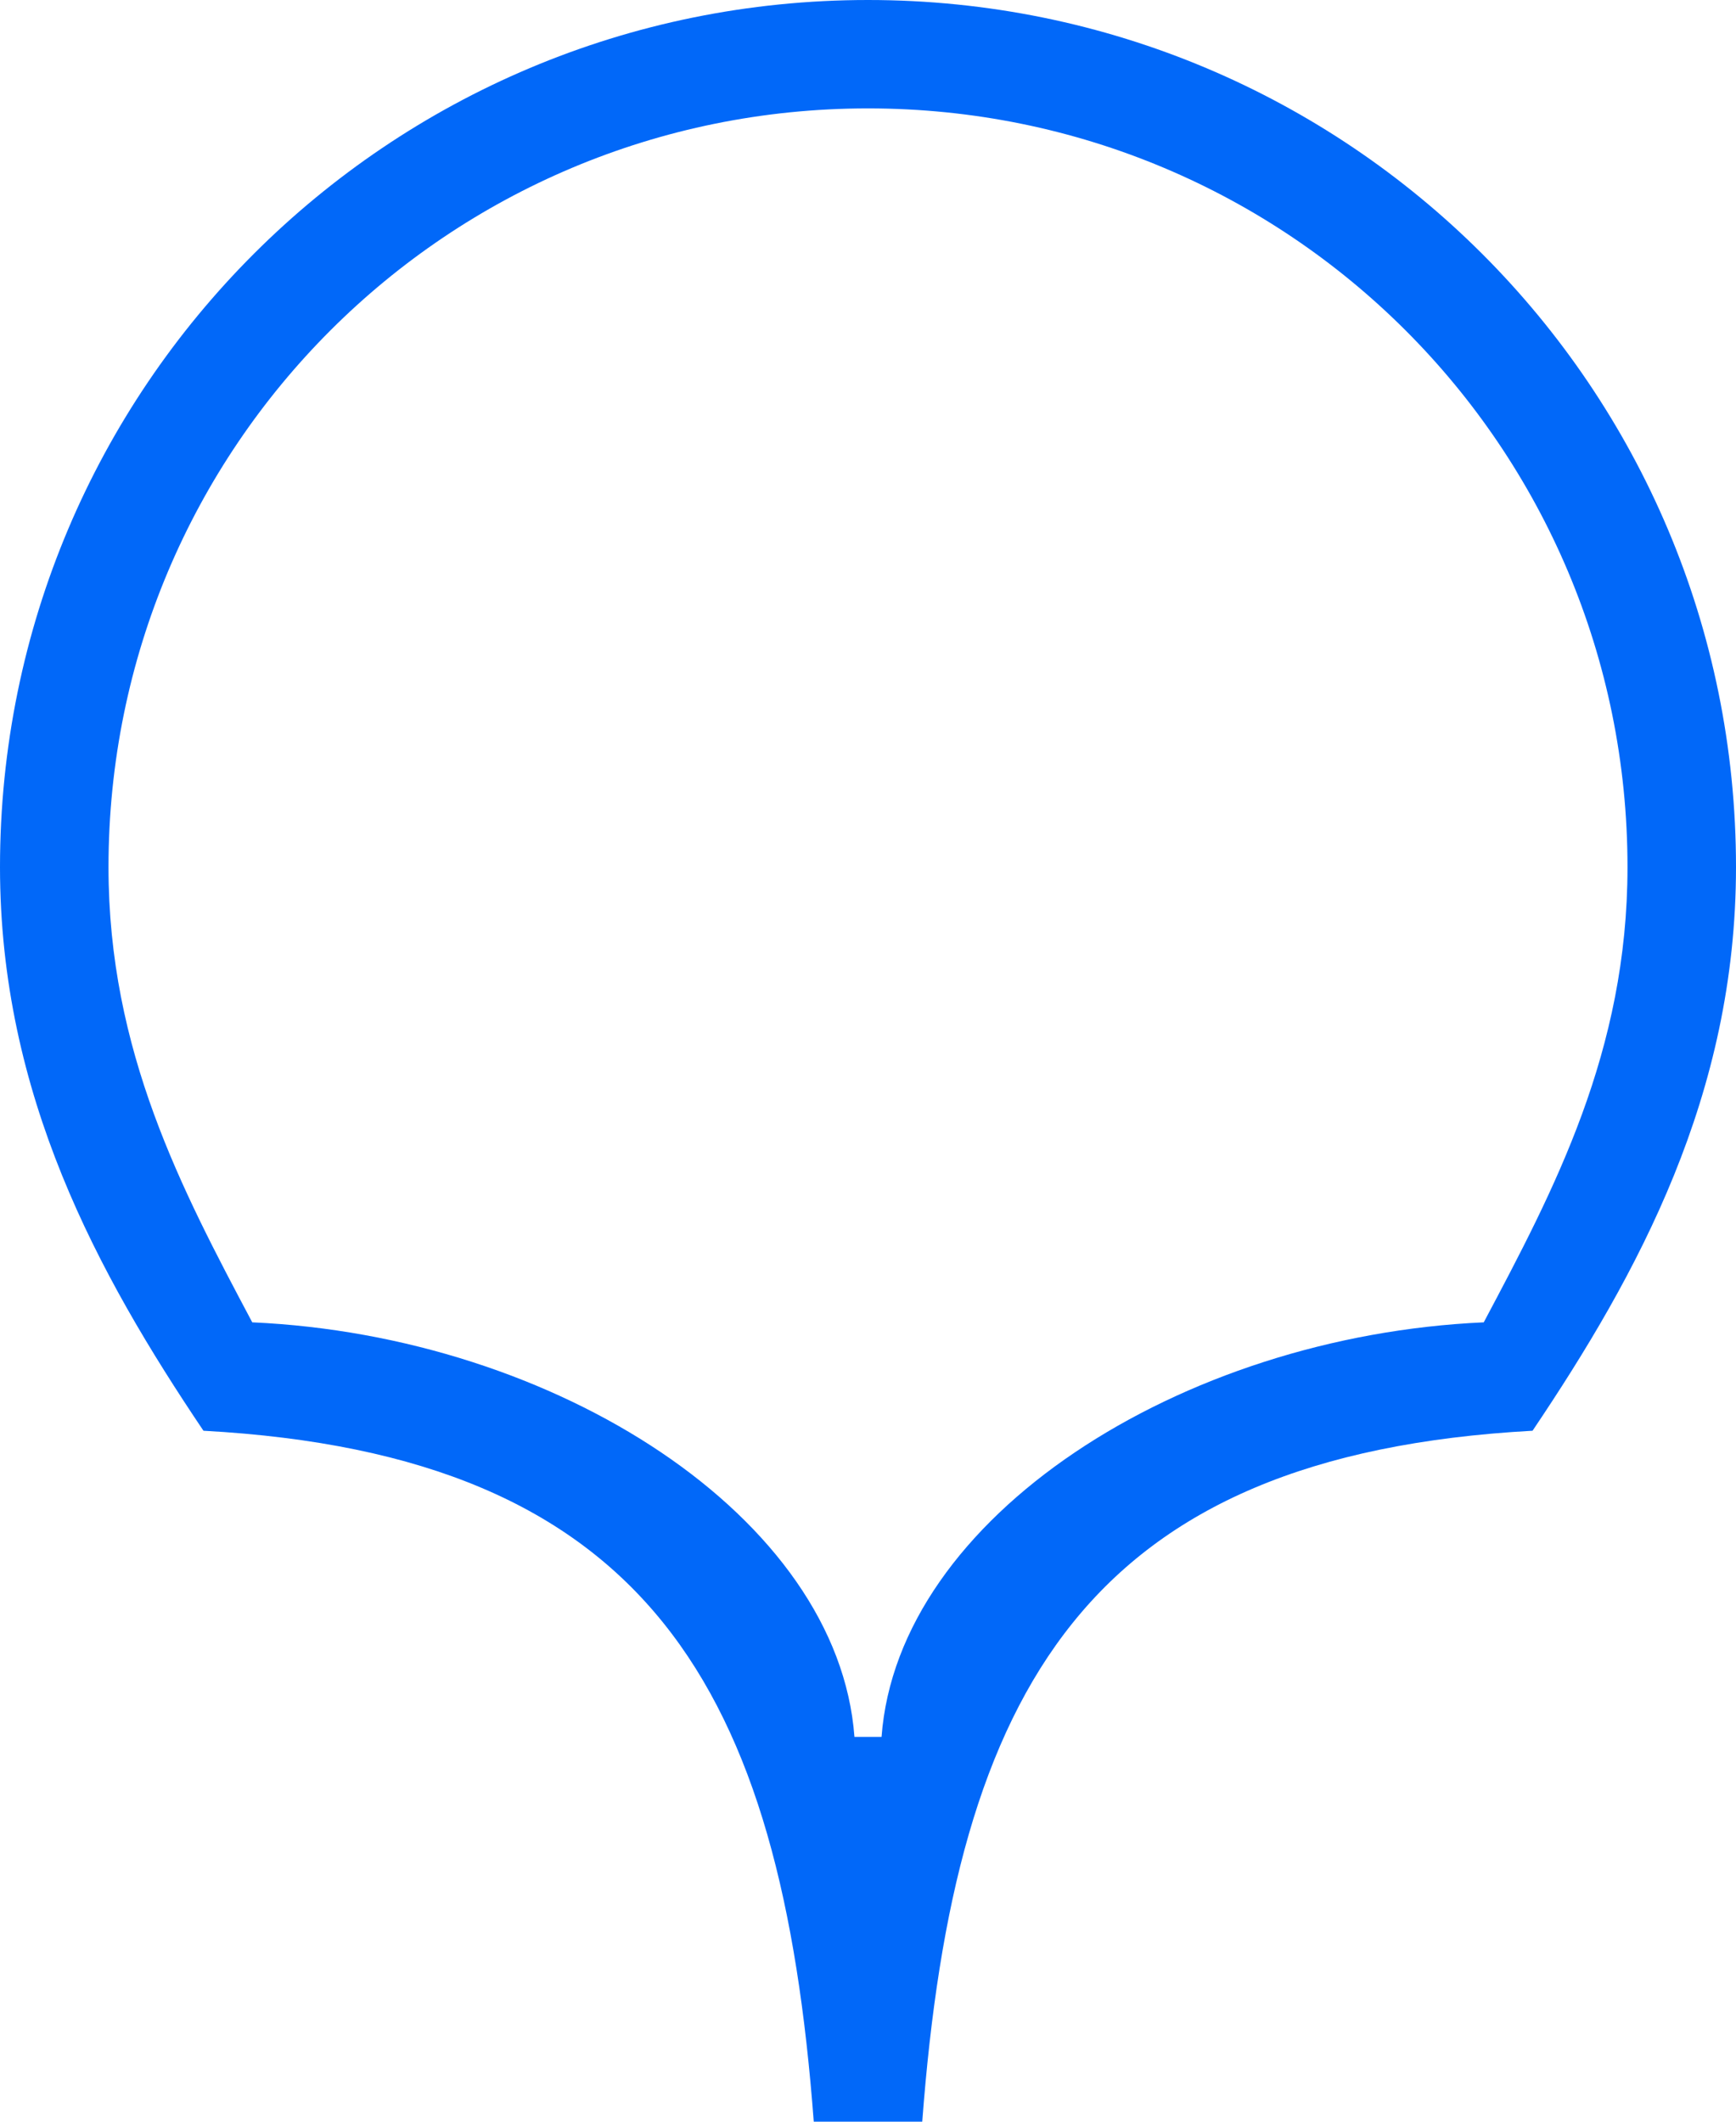 <svg width="36" height="44" viewBox="0 0 36 44" fill="none" xmlns="http://www.w3.org/2000/svg"
  xmlns:xlink="http://www.w3.org/1999/xlink">
  <g clip-path="url(#clip0_3188_9301)">
    <path
      d="M16.875 44H19.125C19.8 35.009 22.556 30.176 31.781 29.671C33.975 26.411 36 22.702 36 17.982C36 8.036 27.956 0 18 0C8.044 0 0 8.036 0 17.982C0 22.702 2.025 26.411 4.219 29.671C13.444 30.176 16.2 35.009 16.875 44Z"
      fill="white" />
    <path id="marker_color_fill"
      d="M2.25 17.982C2.25 9.272 9.281 2.248 18 2.248C26.719 2.248 33.75 9.272 33.75 17.982C33.75 21.803 32.231 24.669 30.769 27.423C24.469 27.704 18.619 31.469 18.281 36.02H17.719C17.381 31.469 11.531 27.704 5.231 27.423C3.769 24.669 2.25 21.803 2.25 17.982ZM16.875 44H19.125C19.8 35.009 22.556 30.176 31.781 29.671C33.975 26.411 36 22.702 36 17.982C36 8.036 27.956 0 18 0C8.044 0 0 8.036 0 17.982C0 22.702 2.025 26.411 4.219 29.671C13.444 30.176 16.2 35.009 16.875 44Z"
      fill="#0168F9" />
    <path
      d="M18 5C10.25 5 4 10.943 4 18.311C4 21.544 5.083 23.242 6.383 25.571C10.417 25.571 17.983 28.429 18 33C18 28.429 25.583 25.571 29.667 25.571C30.967 23.242 32 21.544 32 18.311C32 10.943 25.75 5 18 5Z"
      fill="url(#pattern0)" />
  </g>
  <defs>
    <pattern id="pattern0" patternContentUnits="objectBoundingBox" width="1" height="1">
      <use href="#icon_image" transform="scale(0.021)" />
      <use href="#icon_image_hi_res" transform="scale(0.021)" />
    </pattern>
    <clipPath id="clip0_3188_9301">
      <rect width="36" height="44" fill="white" />
    </clipPath>
    <image href='' id="icon_image" x='1' width="46" height="46" />
    <image href='' id="icon_image_hi_res" x='1' width="46" height="46" />
  </defs>
</svg>
